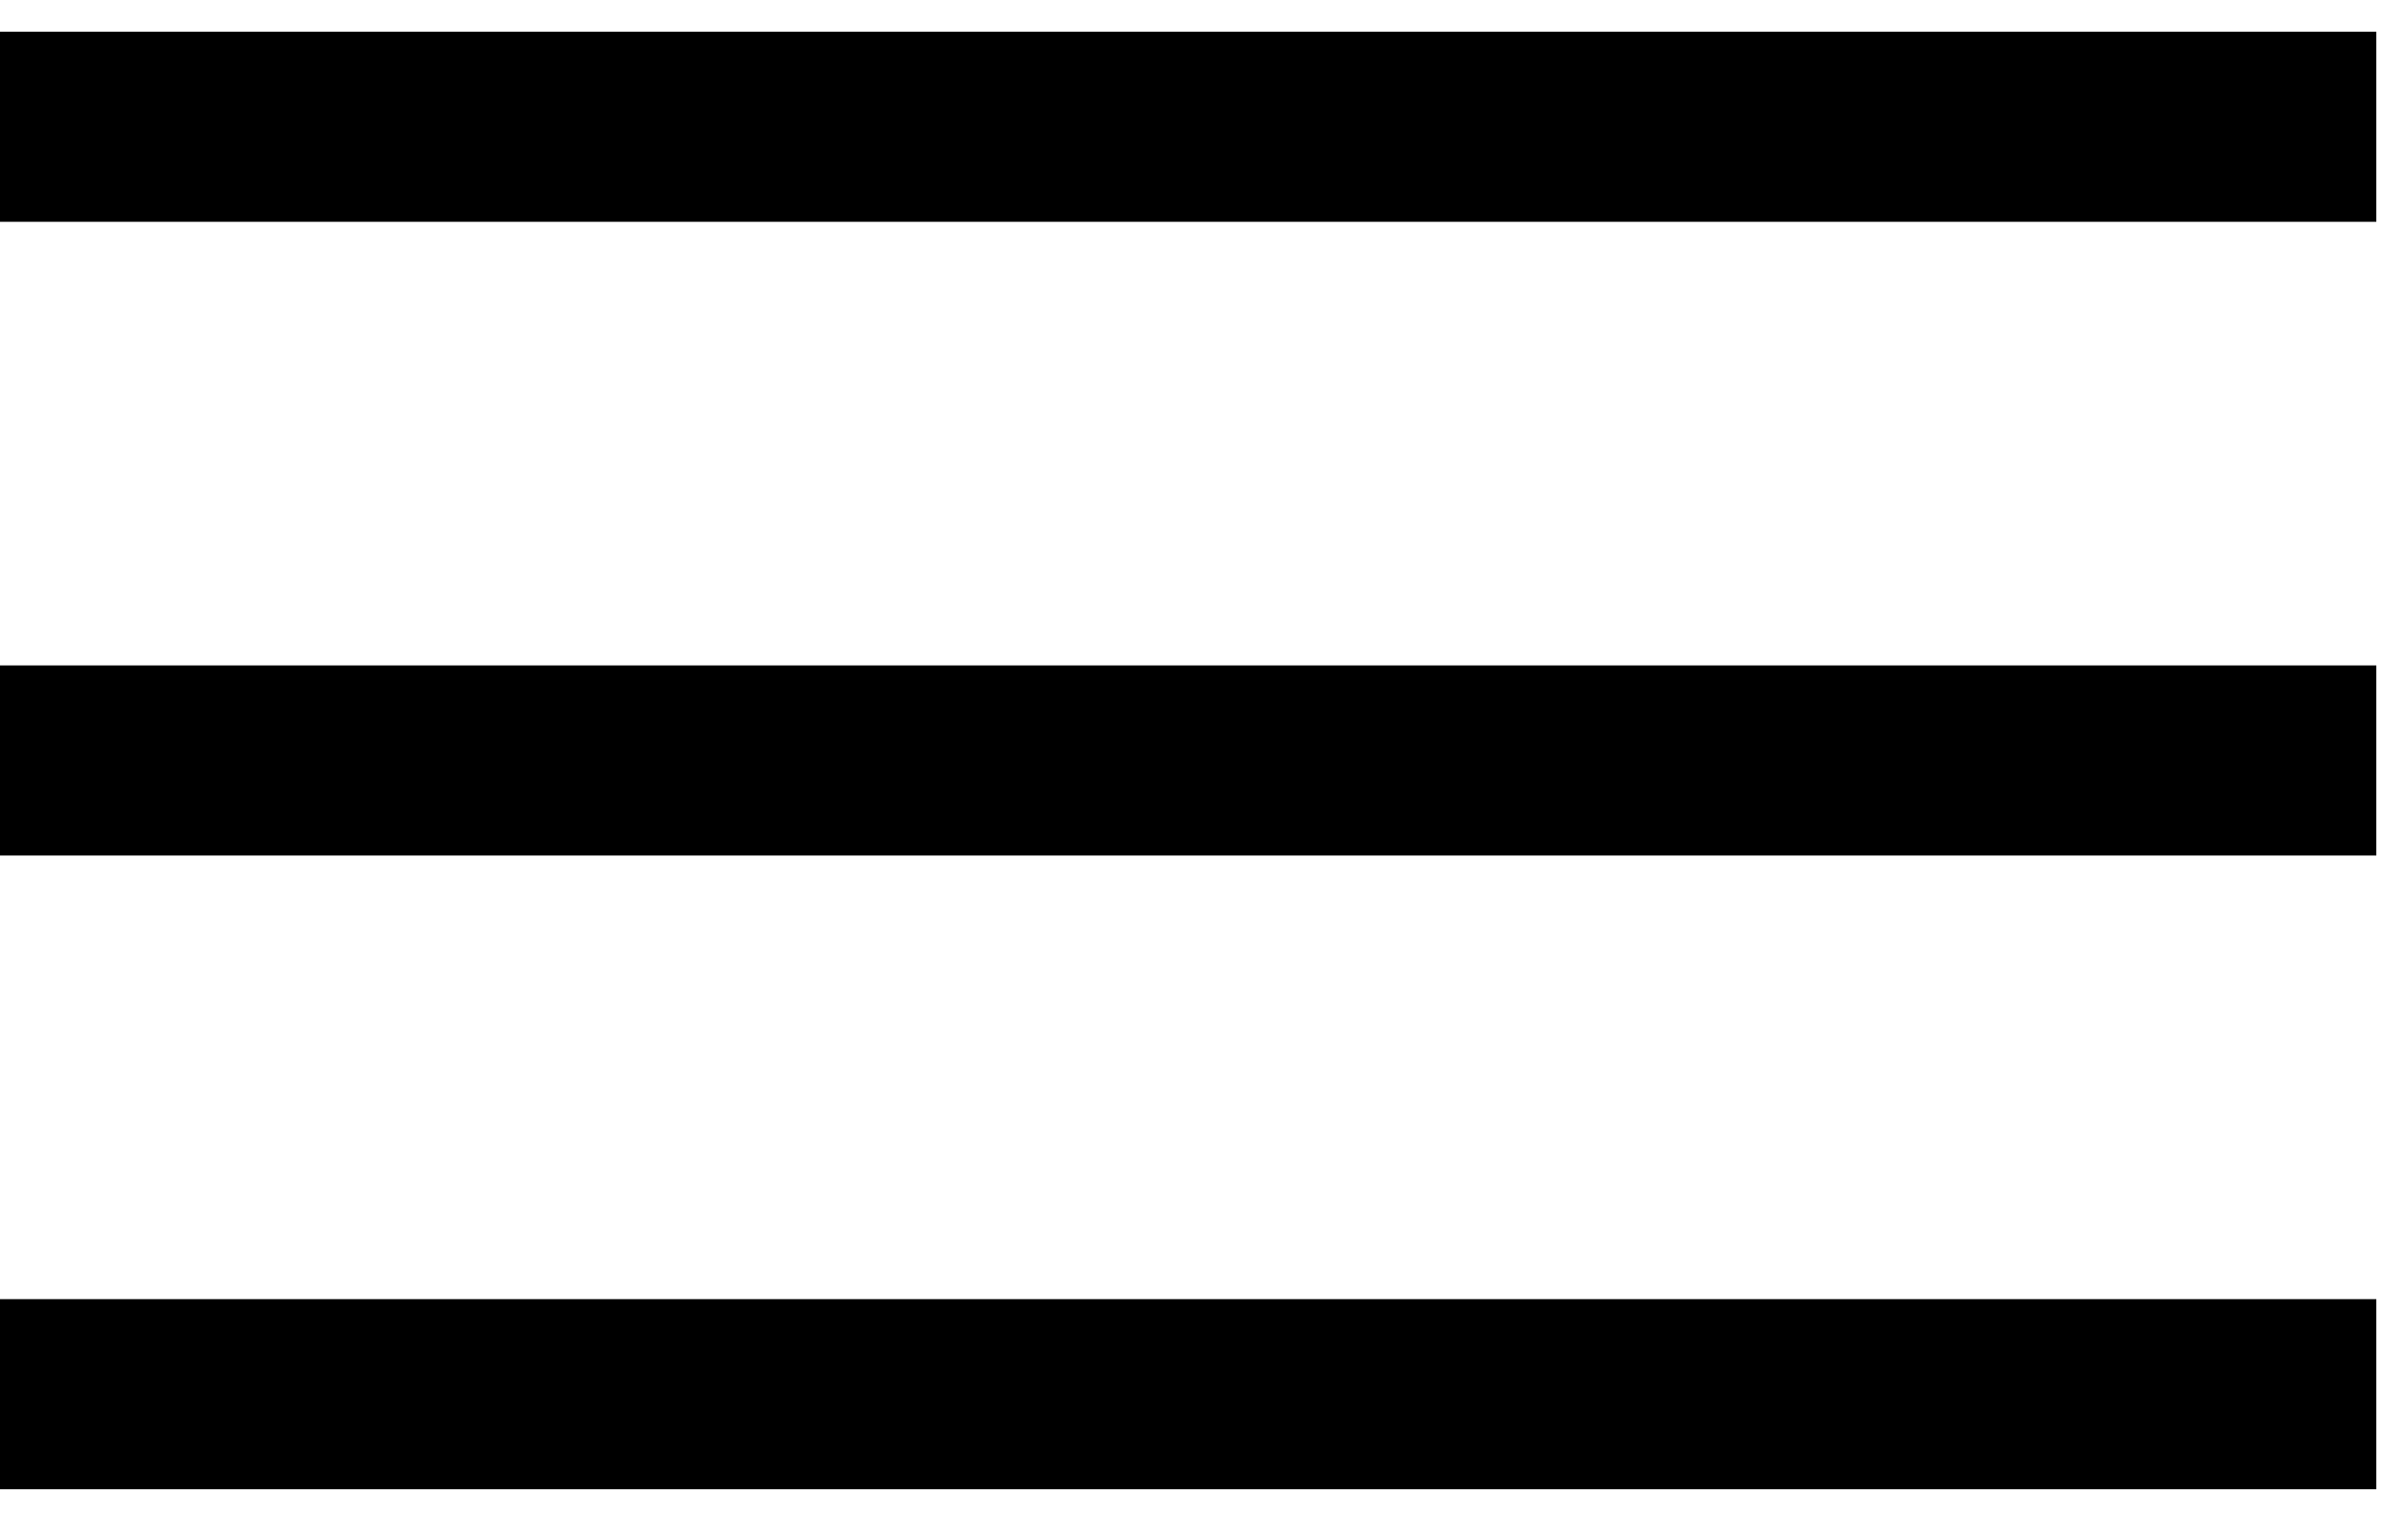 <svg width="38" height="24" viewBox="0 0 38 24" fill="none" xmlns="http://www.w3.org/2000/svg">
<path d="M0 2H37.5" stroke="black" stroke-width="3"/>
<path d="M0 12H37.5" stroke="black" stroke-width="3"/>
<path d="M0 22H37.5" stroke="black" stroke-width="3"/>
</svg>
